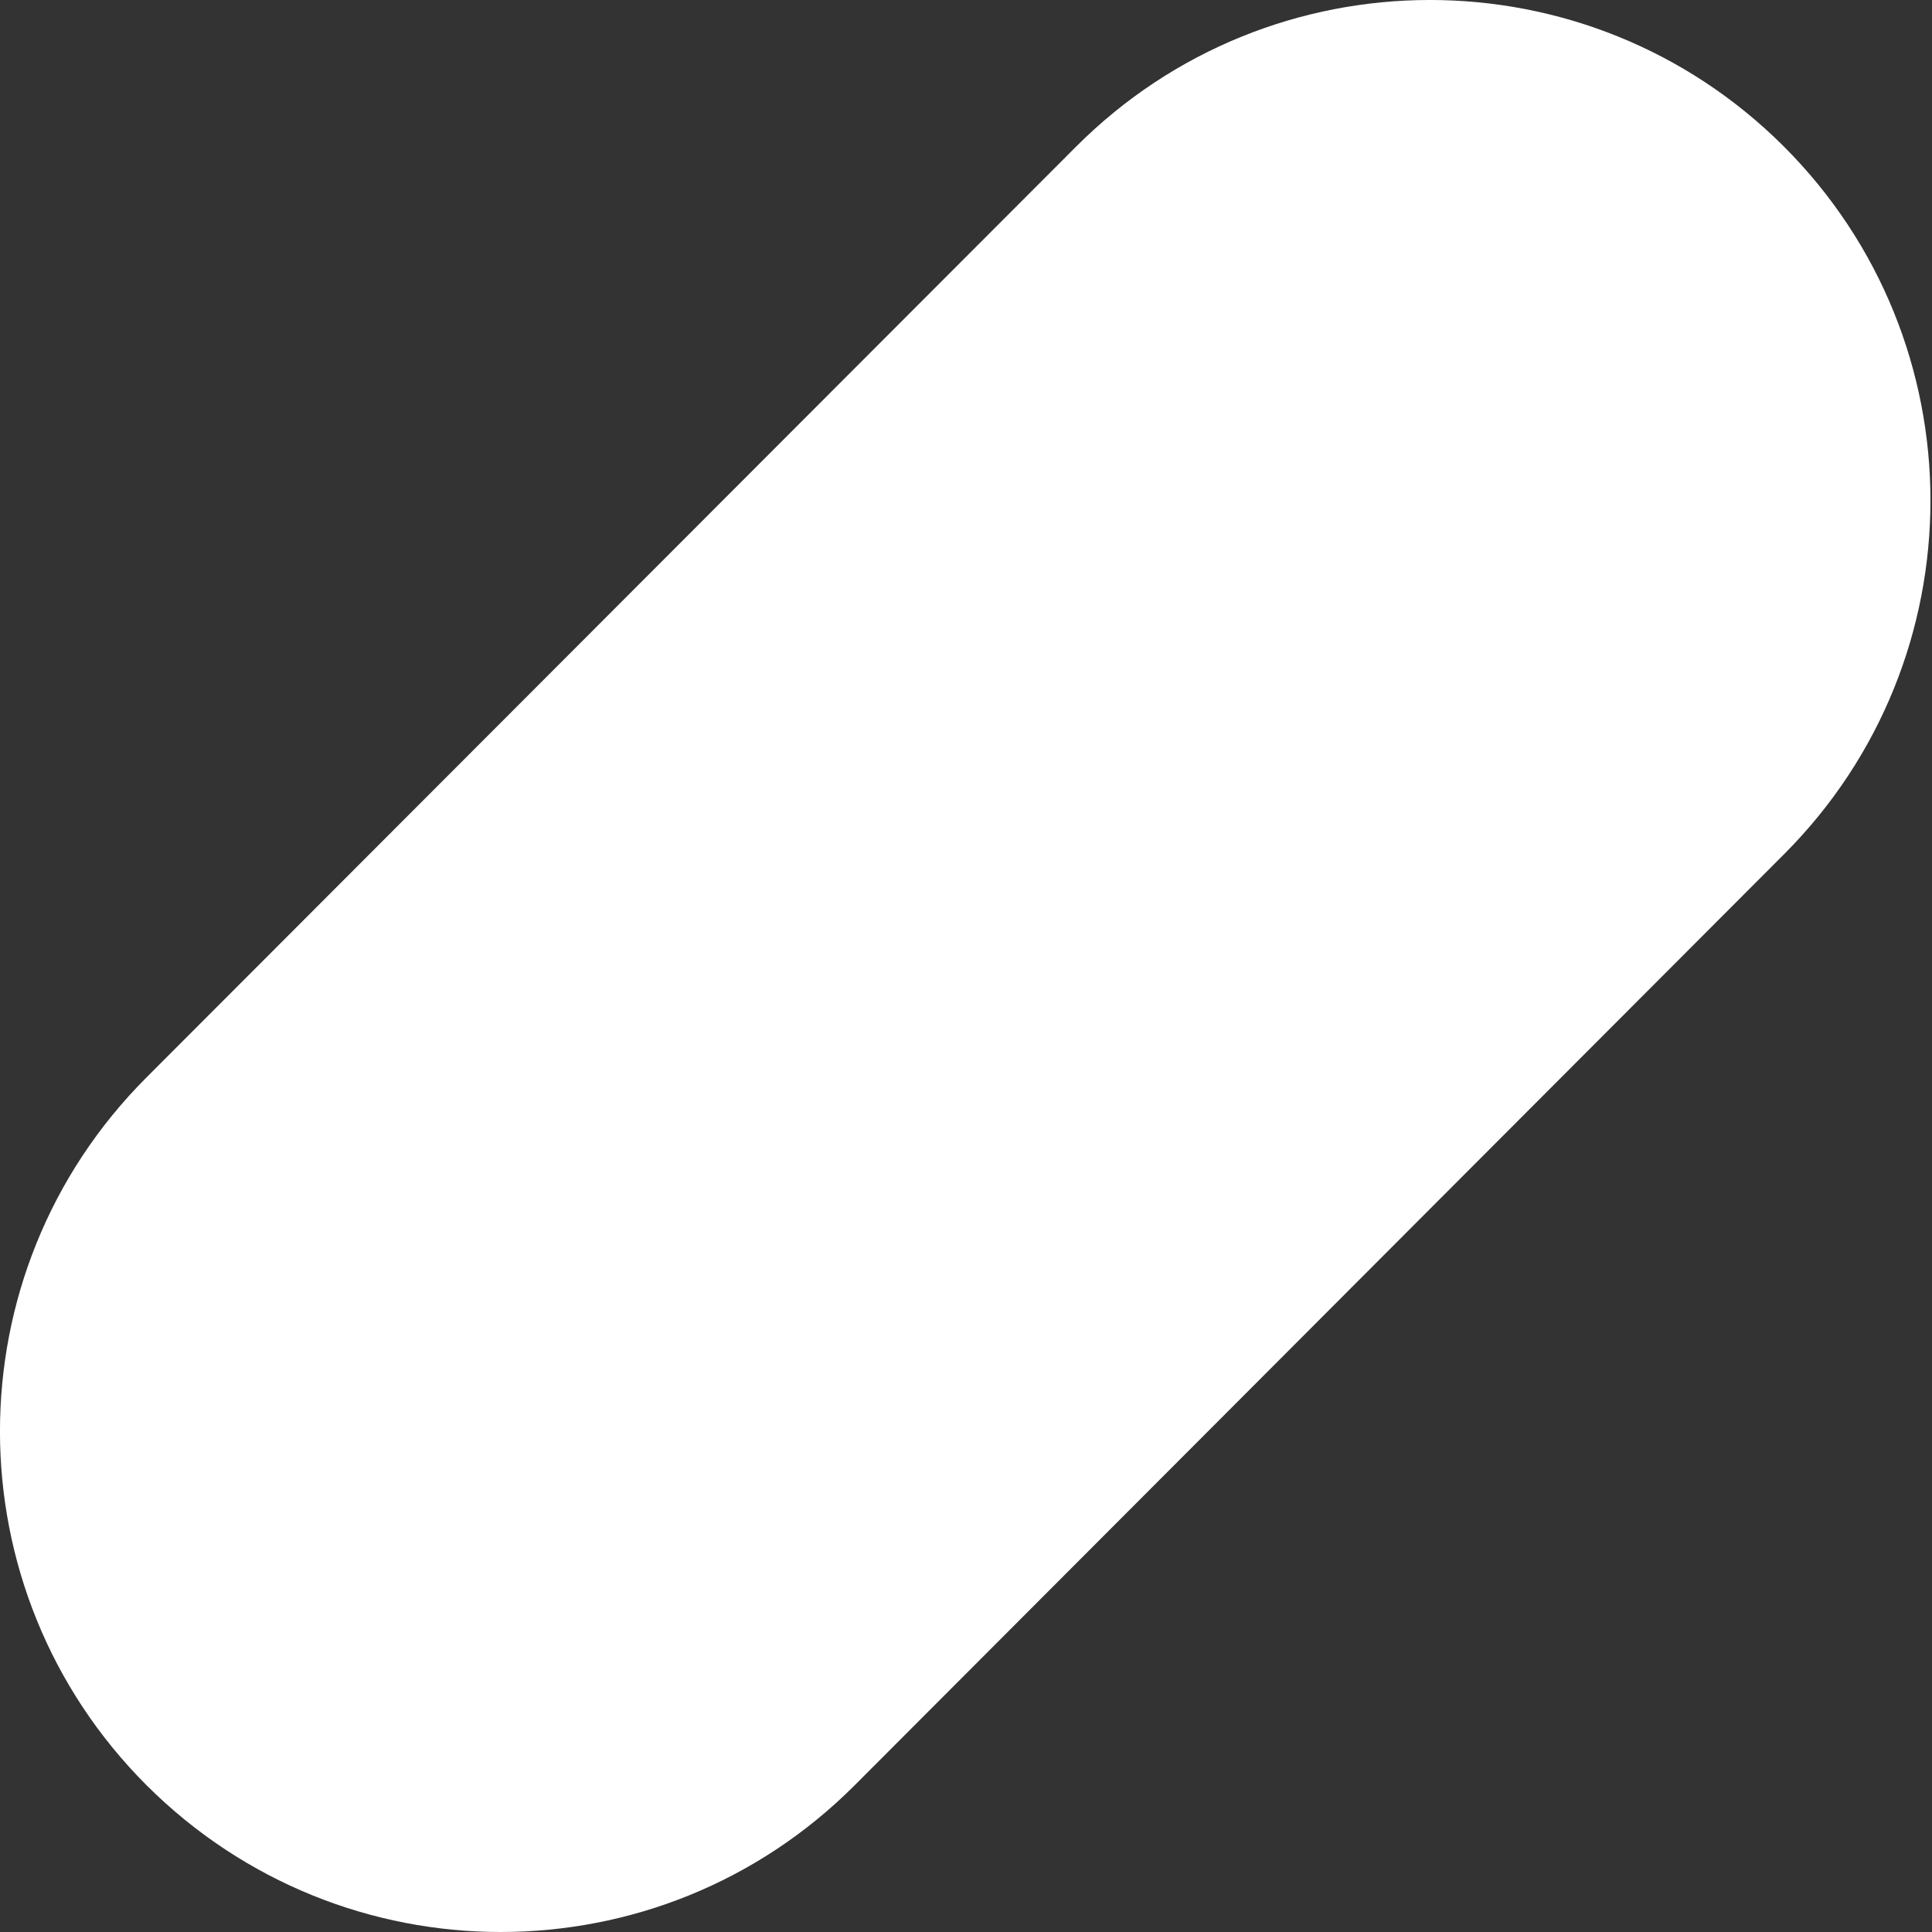 <?xml version="1.0" encoding="UTF-8"?> <svg xmlns="http://www.w3.org/2000/svg" width="16" height="16" viewBox="0 0 16 16" fill="none"><rect x="0" y="0" width="16" height="16" fill="#333333" stroke="none"/> <path d="M4.146 16C5.209 16 6.27 15.595 7.08 14.783L14.775 7.074C16.393 5.454 16.391 2.829 14.771 1.211C13.151 -0.405 10.526 -0.405 8.908 1.218L1.212 8.924C-0.406 10.544 -0.404 13.169 1.216 14.787C2.027 15.595 3.087 16 4.146 16Z" fill="white"></path> </svg> 